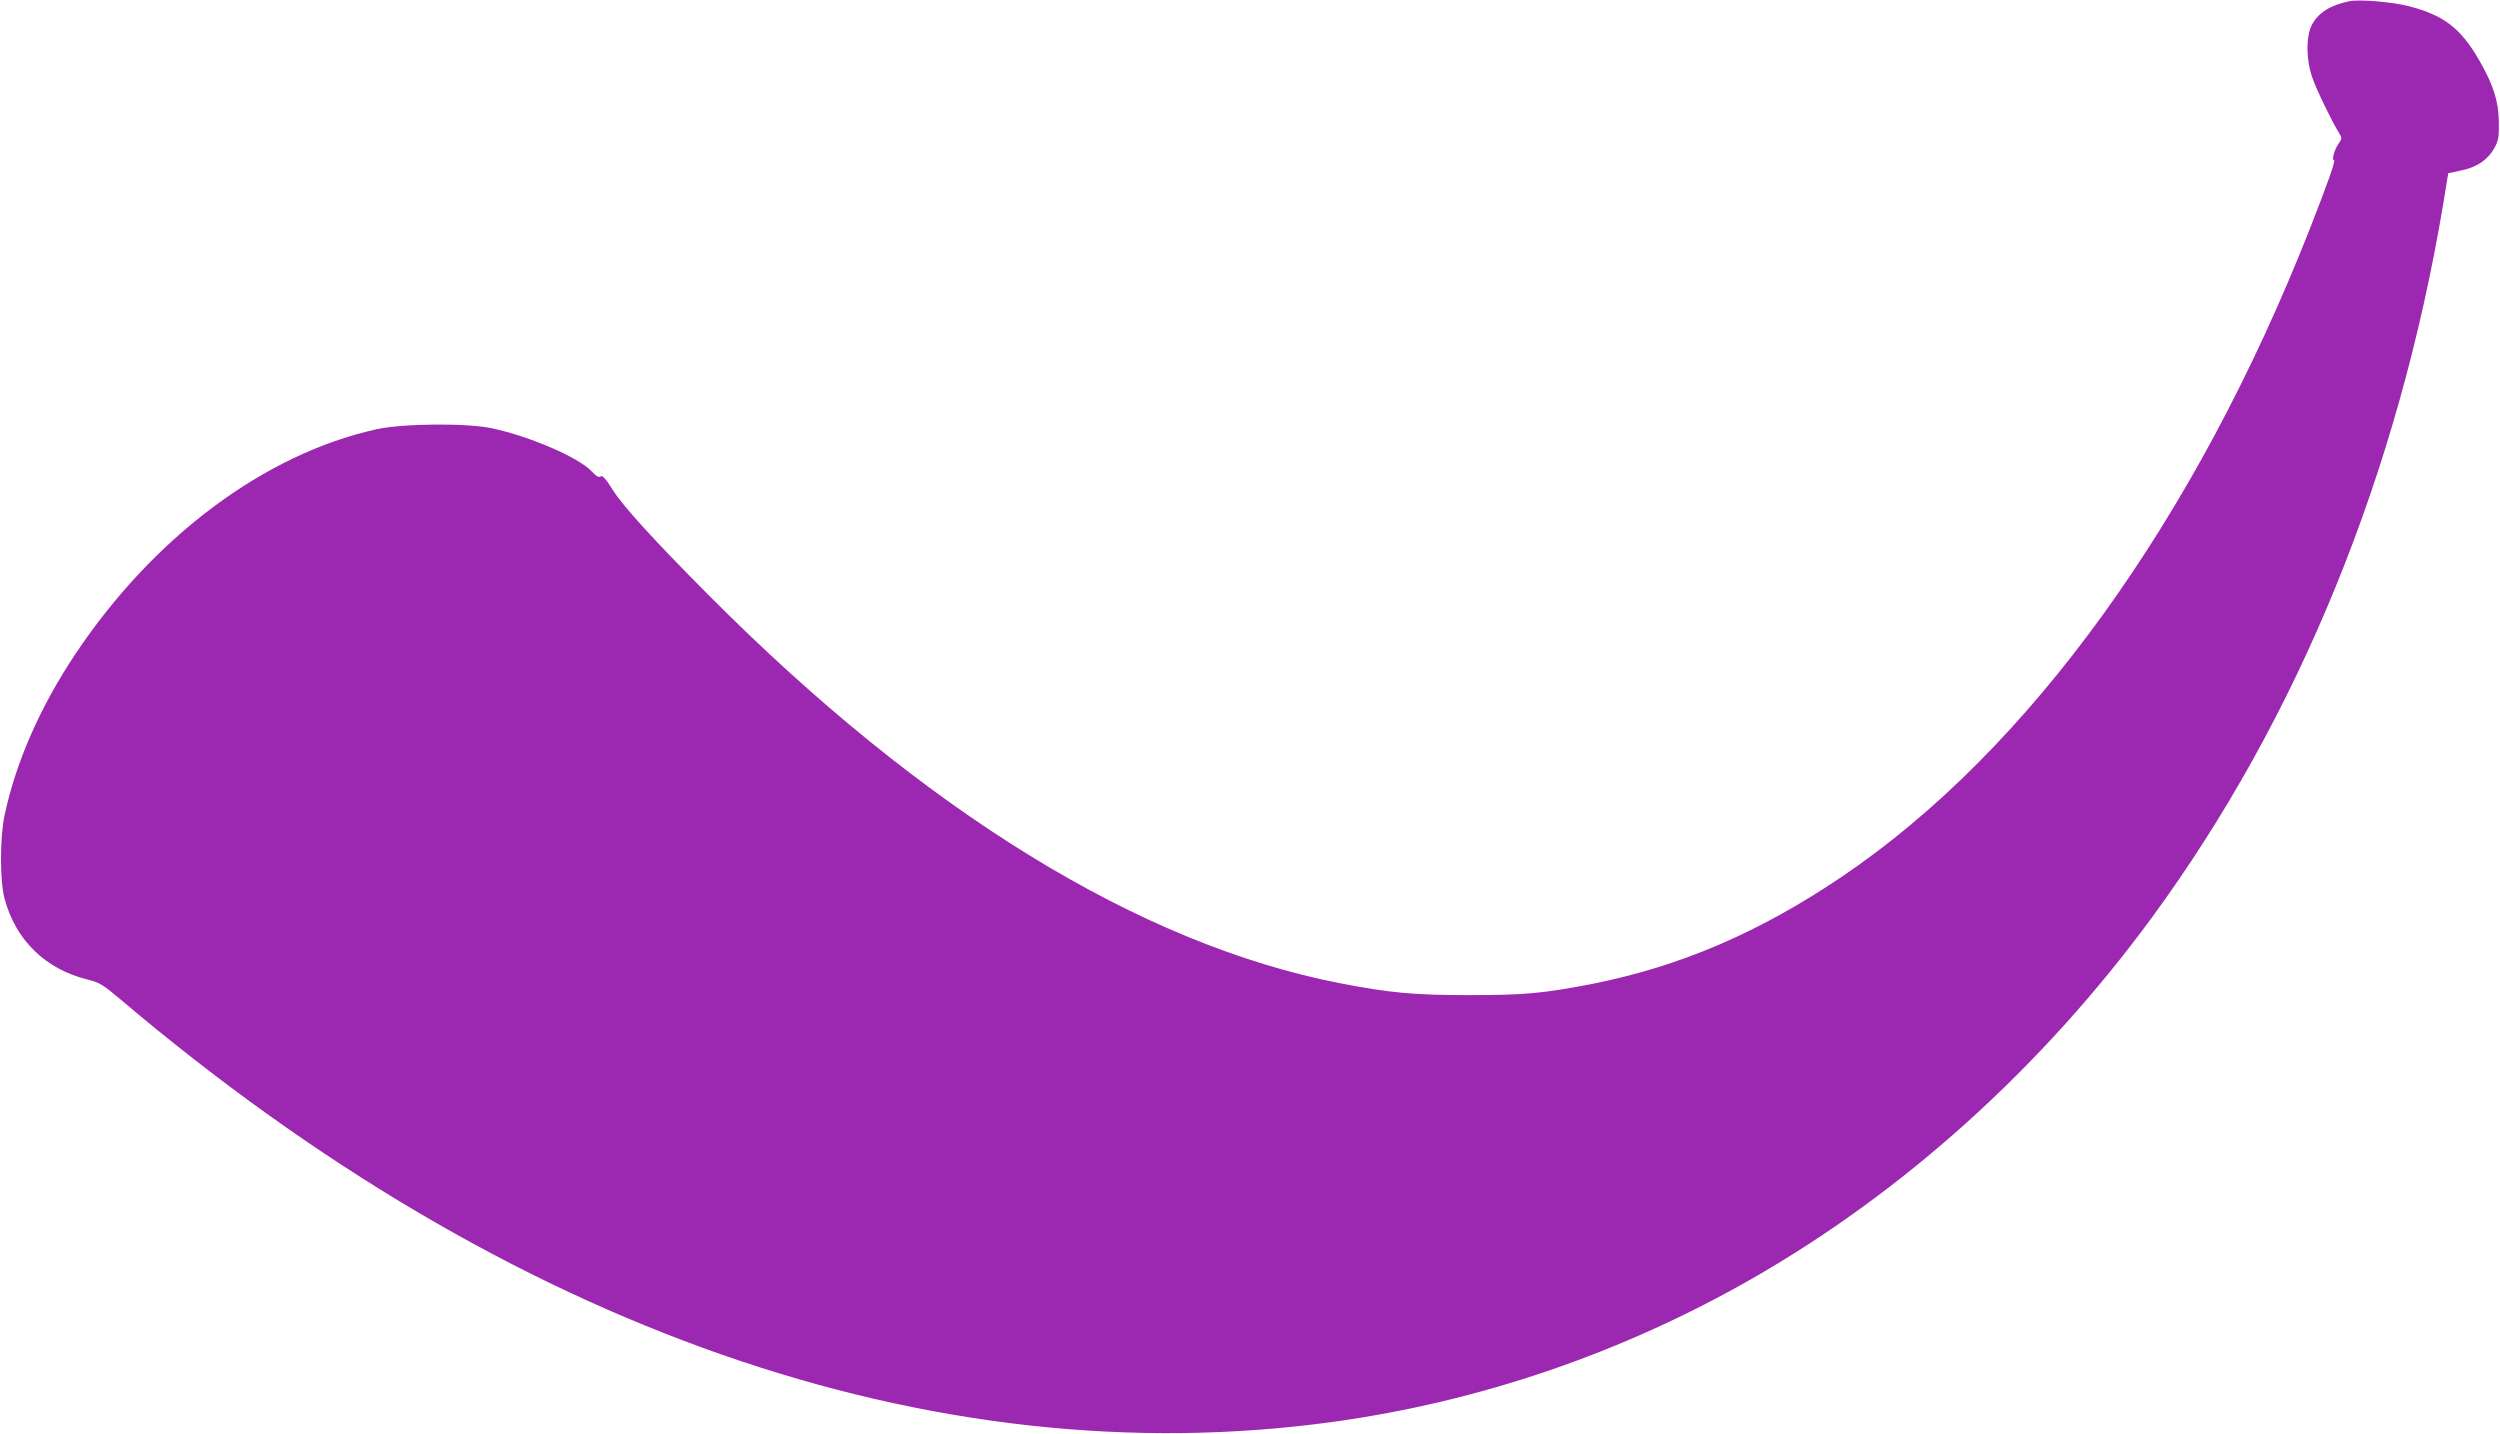 <?xml version="1.0" standalone="no"?>
<!DOCTYPE svg PUBLIC "-//W3C//DTD SVG 20010904//EN"
 "http://www.w3.org/TR/2001/REC-SVG-20010904/DTD/svg10.dtd">
<svg version="1.0" xmlns="http://www.w3.org/2000/svg"
 width="1280pt" height="734pt" viewBox="0 0 1280 734"
 preserveAspectRatio="xMidYMid meet">
<g transform="translate(0,734) scale(0.1,-0.1)"
fill="#9c27b0" stroke="none">
<path d="M12030 7334 c-95 -19 -156 -56 -191 -117 -33 -58 -33 -182 1 -277 22
-63 103 -229 136 -281 16 -25 16 -28 -3 -55 -21 -31 -36 -84 -23 -84 10 0 -34
-123 -123 -350 -587 -1492 -1439 -2672 -2397 -3319 -425 -287 -832 -461 -1285
-550 -245 -47 -338 -56 -625 -56 -282 0 -408 12 -660 61 -1025 200 -2131 880
-3234 1989 -281 283 -433 450 -487 534 -37 60 -55 79 -63 72 -9 -8 -23 0 -48
27 -68 71 -314 177 -508 219 -130 28 -459 25 -593 -5 -574 -127 -1142 -552
-1542 -1152 -180 -271 -302 -548 -361 -821 -25 -114 -25 -338 -1 -429 57 -214
210 -363 428 -416 57 -14 77 -26 160 -96 1995 -1693 4167 -2450 6214 -2168
753 104 1478 352 2145 733 782 448 1487 1085 2049 1851 750 1024 1259 2271
1490 3650 l26 159 65 14 c80 16 137 54 170 113 22 39 25 57 24 135 -1 106 -28
192 -102 319 -94 163 -183 230 -362 275 -82 21 -249 35 -300 25z"/>
</g>
</svg>
